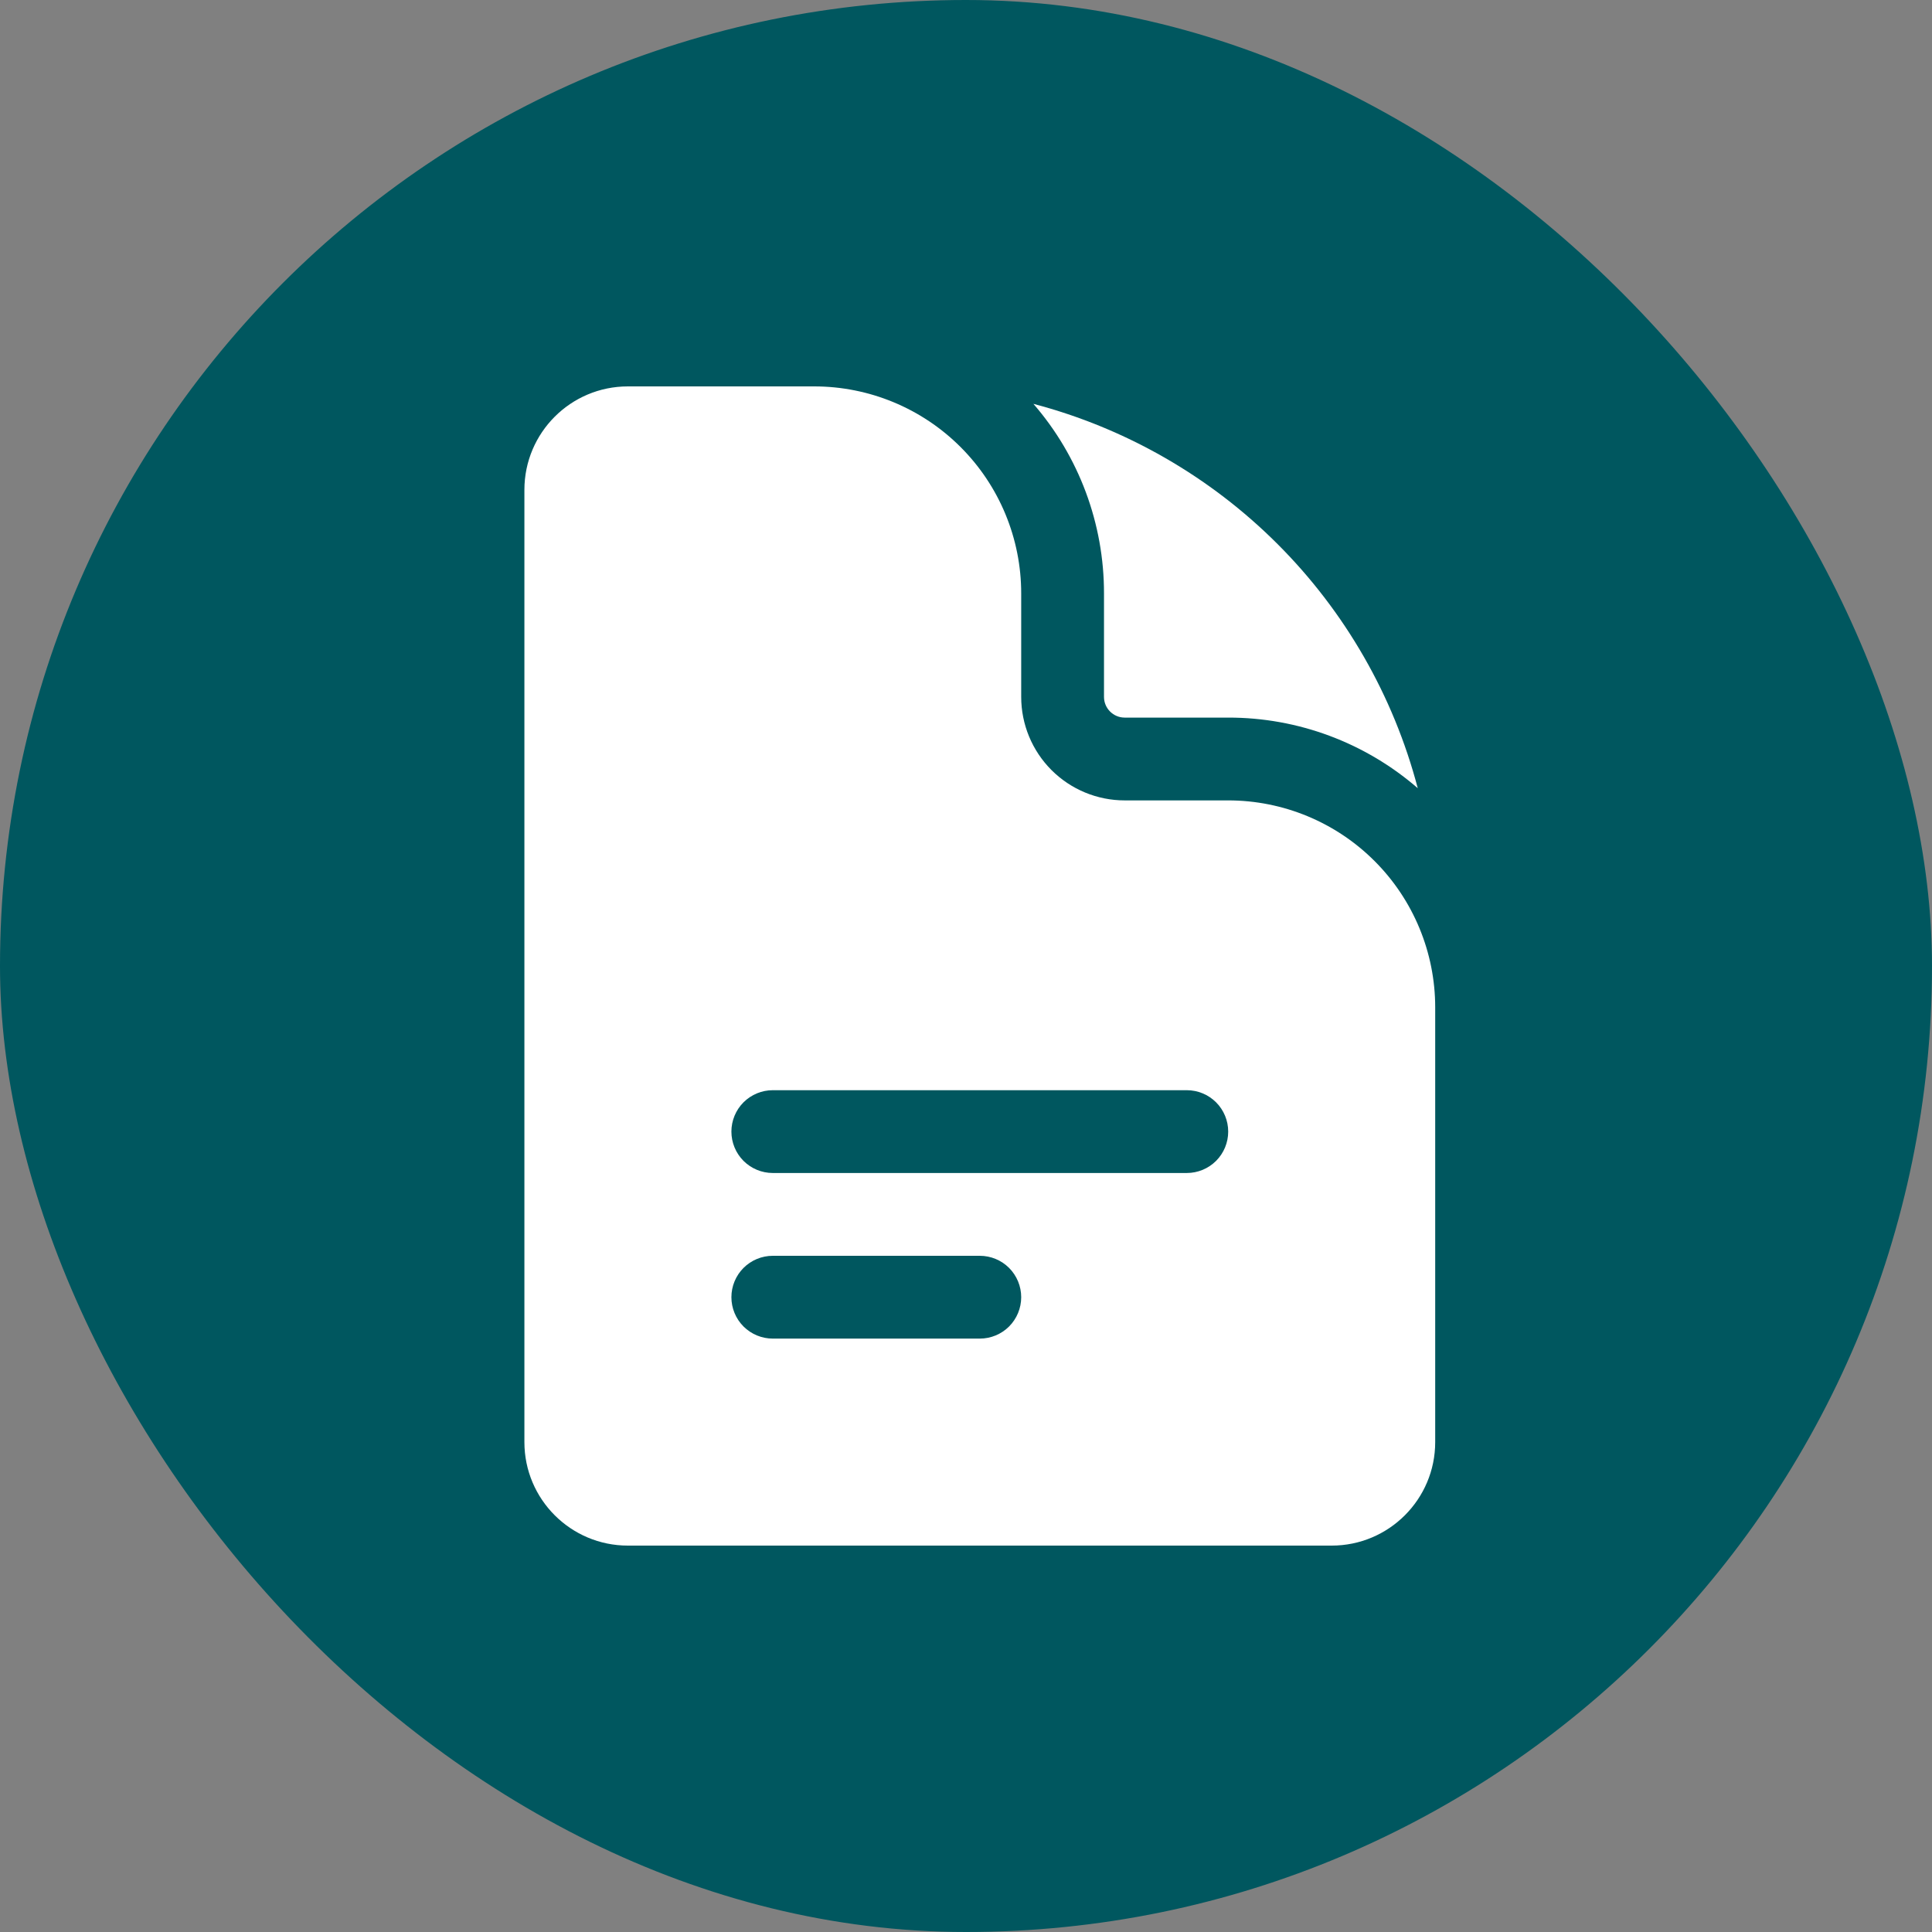 <svg width="70" height="70" viewBox="0 0 70 70" fill="none" xmlns="http://www.w3.org/2000/svg">
<rect x="0" y="0" width="70" height="70" fill="#808080" stroke="none"/>
<rect width="70" height="70" rx="35" fill="#00575F"/>
<path fill-rule="evenodd" clip-rule="evenodd" d="M22.75 14C20.678 14 19 15.68 19 17.75V52.25C19 54.32 20.68 56 22.75 56H48.25C50.32 56 52 54.32 52 52.25V36.5C52 34.511 51.21 32.603 49.803 31.197C48.397 29.79 46.489 29 44.5 29H40.75C39.755 29 38.802 28.605 38.098 27.902C37.395 27.198 37 26.245 37 25.25V21.5C37 19.511 36.21 17.603 34.803 16.197C33.397 14.79 31.489 14 29.5 14H22.75ZM26.5 41C26.5 40.602 26.658 40.221 26.939 39.939C27.221 39.658 27.602 39.5 28 39.5H43C43.398 39.5 43.779 39.658 44.061 39.939C44.342 40.221 44.5 40.602 44.5 41C44.5 41.398 44.342 41.779 44.061 42.061C43.779 42.342 43.398 42.5 43 42.5H28C27.602 42.5 27.221 42.342 26.939 42.061C26.658 41.779 26.5 41.398 26.5 41ZM28 45.5C27.602 45.5 27.221 45.658 26.939 45.939C26.658 46.221 26.5 46.602 26.5 47C26.5 47.398 26.658 47.779 26.939 48.061C27.221 48.342 27.602 48.5 28 48.5H35.5C35.898 48.5 36.279 48.342 36.561 48.061C36.842 47.779 37 47.398 37 47C37 46.602 36.842 46.221 36.561 45.939C36.279 45.658 35.898 45.5 35.5 45.5H28Z" fill="white"/>
<path d="M37.442 14.632C39.095 16.538 40.003 18.977 40 21.5V25.25C40 25.664 40.336 26 40.75 26H44.5C47.023 25.996 49.462 26.905 51.368 28.558C50.488 25.211 48.735 22.158 46.288 19.712C43.841 17.265 40.788 15.512 37.442 14.632Z" fill="white"/>
</svg>
